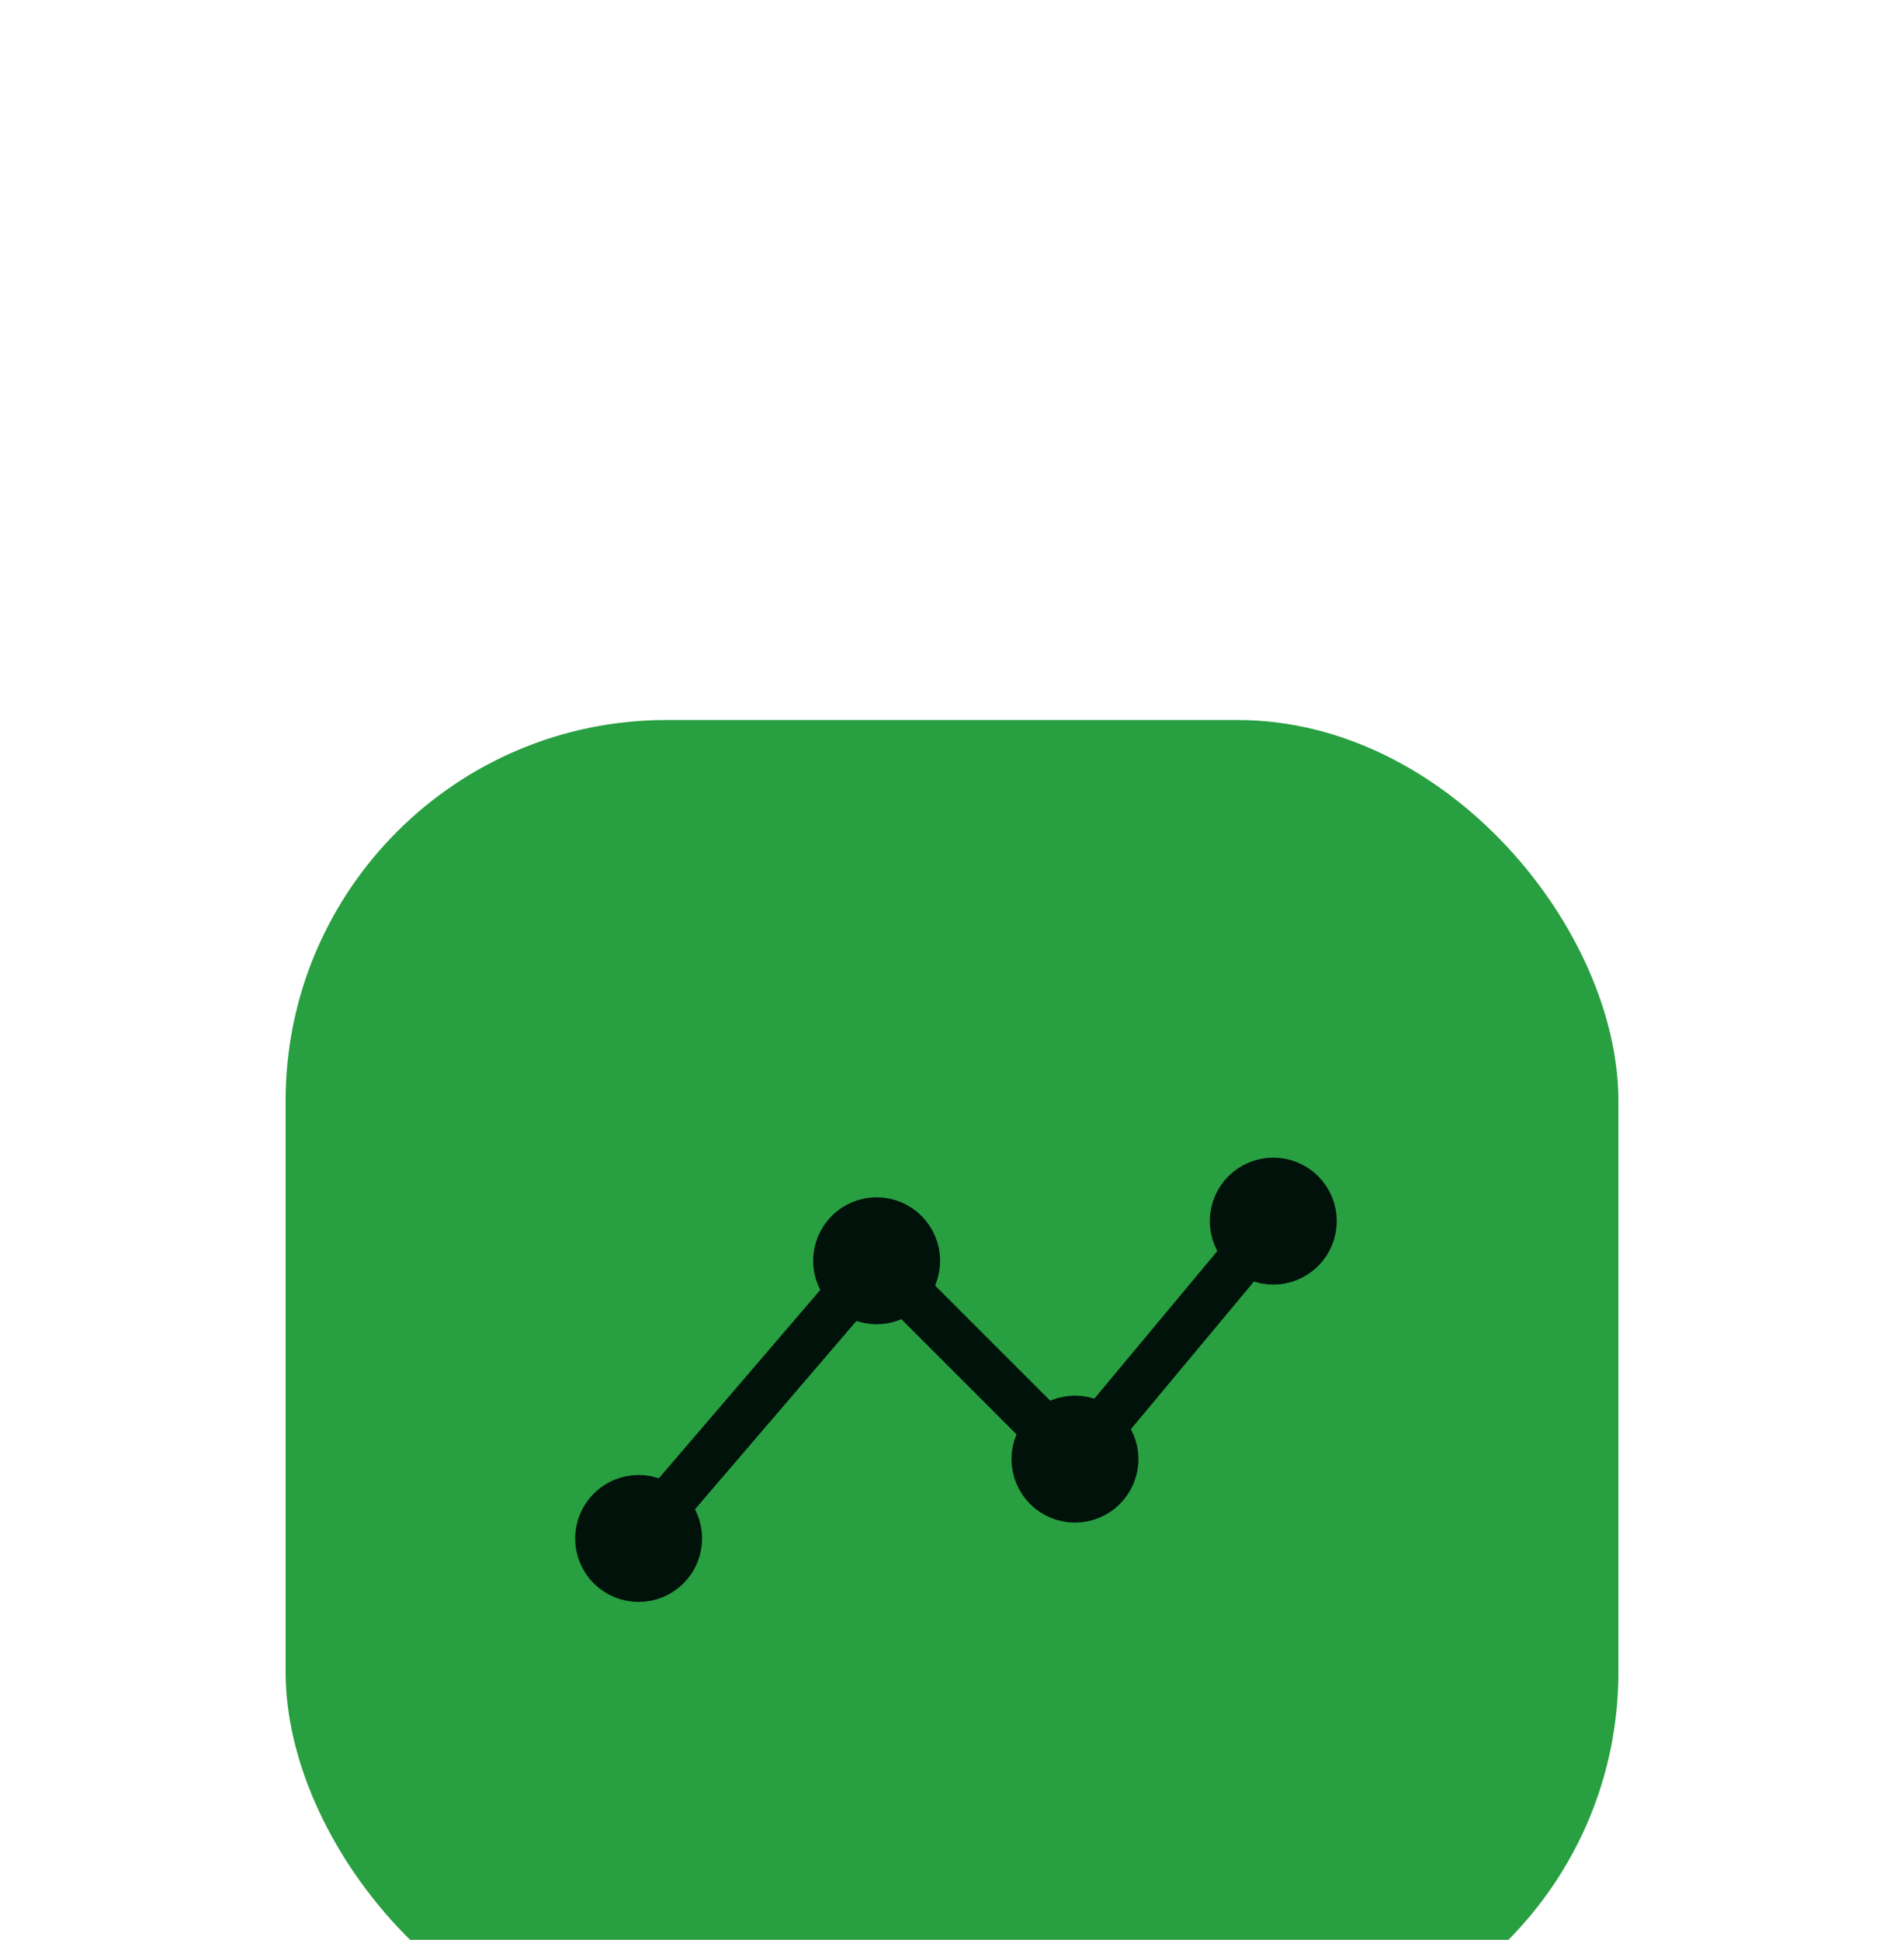 <svg width="160" height="163" viewBox="0 0 160 163" fill="none" xmlns="http://www.w3.org/2000/svg">
<g filter="url(#filter0_dddddddi_46_7137)">
<rect x="24" y="24" width="112" height="112" rx="32" fill="#289F40"/>
<g clip-path="url(#clip0_46_7137)">
<path d="M53.666 92.77L73.666 69.436L90.333 86.103L106.999 66.103" stroke="#01120A" stroke-width="4" stroke-linecap="round" stroke-linejoin="round"/>
<path d="M87 86.103C87 86.987 87.351 87.835 87.976 88.46C88.601 89.085 89.449 89.437 90.333 89.437C91.217 89.437 92.065 89.085 92.69 88.46C93.315 87.835 93.666 86.987 93.666 86.103C93.666 85.219 93.315 84.371 92.69 83.746C92.065 83.121 91.217 82.77 90.333 82.77C89.449 82.77 88.601 83.121 87.976 83.746C87.351 84.371 87 85.219 87 86.103ZM70.333 69.437C70.333 70.321 70.684 71.169 71.309 71.794C71.934 72.419 72.782 72.77 73.666 72.77C74.55 72.77 75.398 72.419 76.023 71.794C76.648 71.169 77 70.321 77 69.437C77 68.553 76.648 67.705 76.023 67.08C75.398 66.454 74.55 66.103 73.666 66.103C72.782 66.103 71.934 66.454 71.309 67.08C70.684 67.705 70.333 68.553 70.333 69.437ZM50.333 92.77C50.333 93.654 50.684 94.502 51.309 95.127C51.934 95.752 52.782 96.103 53.666 96.103C54.55 96.103 55.398 95.752 56.023 95.127C56.648 94.502 57 93.654 57 92.77C57 91.886 56.648 91.038 56.023 90.413C55.398 89.788 54.55 89.437 53.666 89.437C52.782 89.437 51.934 89.788 51.309 90.413C50.684 91.038 50.333 91.886 50.333 92.77ZM103.666 66.103C103.666 66.987 104.018 67.835 104.643 68.46C105.268 69.085 106.116 69.437 107 69.437C107.884 69.437 108.732 69.085 109.357 68.46C109.982 67.835 110.333 66.987 110.333 66.103C110.333 65.219 109.982 64.371 109.357 63.746C108.732 63.121 107.884 62.77 107 62.77C106.116 62.77 105.268 63.121 104.643 63.746C104.018 64.371 103.666 65.219 103.666 66.103Z" stroke="#01120A" stroke-width="4" stroke-linecap="round" stroke-linejoin="round"/>
</g>
</g>
<defs>
<filter id="filter0_dddddddi_46_7137" x="0" y="0" width="160" height="163" filterUnits="userSpaceOnUse" color-interpolation-filters="sRGB">
<feFlood flood-opacity="0" result="BackgroundImageFix"/>
<feColorMatrix in="SourceAlpha" type="matrix" values="0 0 0 0 0 0 0 0 0 0 0 0 0 0 0 0 0 0 127 0" result="hardAlpha"/>
<feMorphology radius="1" operator="dilate" in="SourceAlpha" result="effect1_dropShadow_46_7137"/>
<feOffset/>
<feComposite in2="hardAlpha" operator="out"/>
<feColorMatrix type="matrix" values="0 0 0 0 0 0 0 0 0 0.788 0 0 0 0 0.655 0 0 0 1 0"/>
<feBlend mode="normal" in2="BackgroundImageFix" result="effect1_dropShadow_46_7137"/>
<feColorMatrix in="SourceAlpha" type="matrix" values="0 0 0 0 0 0 0 0 0 0 0 0 0 0 0 0 0 0 127 0" result="hardAlpha"/>
<feMorphology radius="1" operator="dilate" in="SourceAlpha" result="effect2_dropShadow_46_7137"/>
<feOffset/>
<feComposite in2="hardAlpha" operator="out"/>
<feColorMatrix type="matrix" values="0 0 0 0 0.031 0 0 0 0 0.467 0 0 0 0 0.118 0 0 0 1 0"/>
<feBlend mode="normal" in2="effect1_dropShadow_46_7137" result="effect2_dropShadow_46_7137"/>
<feColorMatrix in="SourceAlpha" type="matrix" values="0 0 0 0 0 0 0 0 0 0 0 0 0 0 0 0 0 0 127 0" result="hardAlpha"/>
<feOffset dy="1"/>
<feGaussianBlur stdDeviation="1.5"/>
<feComposite in2="hardAlpha" operator="out"/>
<feColorMatrix type="matrix" values="0 0 0 0 0.122 0 0 0 0 0.122 0 0 0 0 0.122 0 0 0 0.08 0"/>
<feBlend mode="normal" in2="effect2_dropShadow_46_7137" result="effect3_dropShadow_46_7137"/>
<feColorMatrix in="SourceAlpha" type="matrix" values="0 0 0 0 0 0 0 0 0 0 0 0 0 0 0 0 0 0 127 0" result="hardAlpha"/>
<feOffset dy="5"/>
<feGaussianBlur stdDeviation="2.5"/>
<feComposite in2="hardAlpha" operator="out"/>
<feColorMatrix type="matrix" values="0 0 0 0 0.122 0 0 0 0 0.122 0 0 0 0 0.122 0 0 0 0.07 0"/>
<feBlend mode="normal" in2="effect3_dropShadow_46_7137" result="effect4_dropShadow_46_7137"/>
<feColorMatrix in="SourceAlpha" type="matrix" values="0 0 0 0 0 0 0 0 0 0 0 0 0 0 0 0 0 0 127 0" result="hardAlpha"/>
<feOffset dy="11"/>
<feGaussianBlur stdDeviation="3"/>
<feComposite in2="hardAlpha" operator="out"/>
<feColorMatrix type="matrix" values="0 0 0 0 0.122 0 0 0 0 0.122 0 0 0 0 0.122 0 0 0 0.04 0"/>
<feBlend mode="normal" in2="effect4_dropShadow_46_7137" result="effect5_dropShadow_46_7137"/>
<feColorMatrix in="SourceAlpha" type="matrix" values="0 0 0 0 0 0 0 0 0 0 0 0 0 0 0 0 0 0 127 0" result="hardAlpha"/>
<feOffset dy="19"/>
<feGaussianBlur stdDeviation="4"/>
<feComposite in2="hardAlpha" operator="out"/>
<feColorMatrix type="matrix" values="0 0 0 0 0.122 0 0 0 0 0.122 0 0 0 0 0.122 0 0 0 0.01 0"/>
<feBlend mode="normal" in2="effect5_dropShadow_46_7137" result="effect6_dropShadow_46_7137"/>
<feColorMatrix in="SourceAlpha" type="matrix" values="0 0 0 0 0 0 0 0 0 0 0 0 0 0 0 0 0 0 127 0" result="hardAlpha"/>
<feMorphology radius="8" operator="dilate" in="SourceAlpha" result="effect7_dropShadow_46_7137"/>
<feOffset/>
<feGaussianBlur stdDeviation="8"/>
<feComposite in2="hardAlpha" operator="out"/>
<feColorMatrix type="matrix" values="0 0 0 0 0.212 0 0 0 0 0.749 0 0 0 0 0.404 0 0 0 0.28 0"/>
<feBlend mode="normal" in2="effect6_dropShadow_46_7137" result="effect7_dropShadow_46_7137"/>
<feBlend mode="normal" in="SourceGraphic" in2="effect7_dropShadow_46_7137" result="shape"/>
<feColorMatrix in="SourceAlpha" type="matrix" values="0 0 0 0 0 0 0 0 0 0 0 0 0 0 0 0 0 0 127 0" result="hardAlpha"/>
<feOffset dy="0.5"/>
<feGaussianBlur stdDeviation="0.5"/>
<feComposite in2="hardAlpha" operator="arithmetic" k2="-1" k3="1"/>
<feColorMatrix type="matrix" values="0 0 0 0 1 0 0 0 0 1 0 0 0 0 1 0 0 0 0.82 0"/>
<feBlend mode="normal" in2="shape" result="effect8_innerShadow_46_7137"/>
</filter>
<clipPath id="clip0_46_7137">
<rect width="64" height="64" fill="white" transform="translate(48.333 47.77)"/>
</clipPath>
</defs>
</svg>
